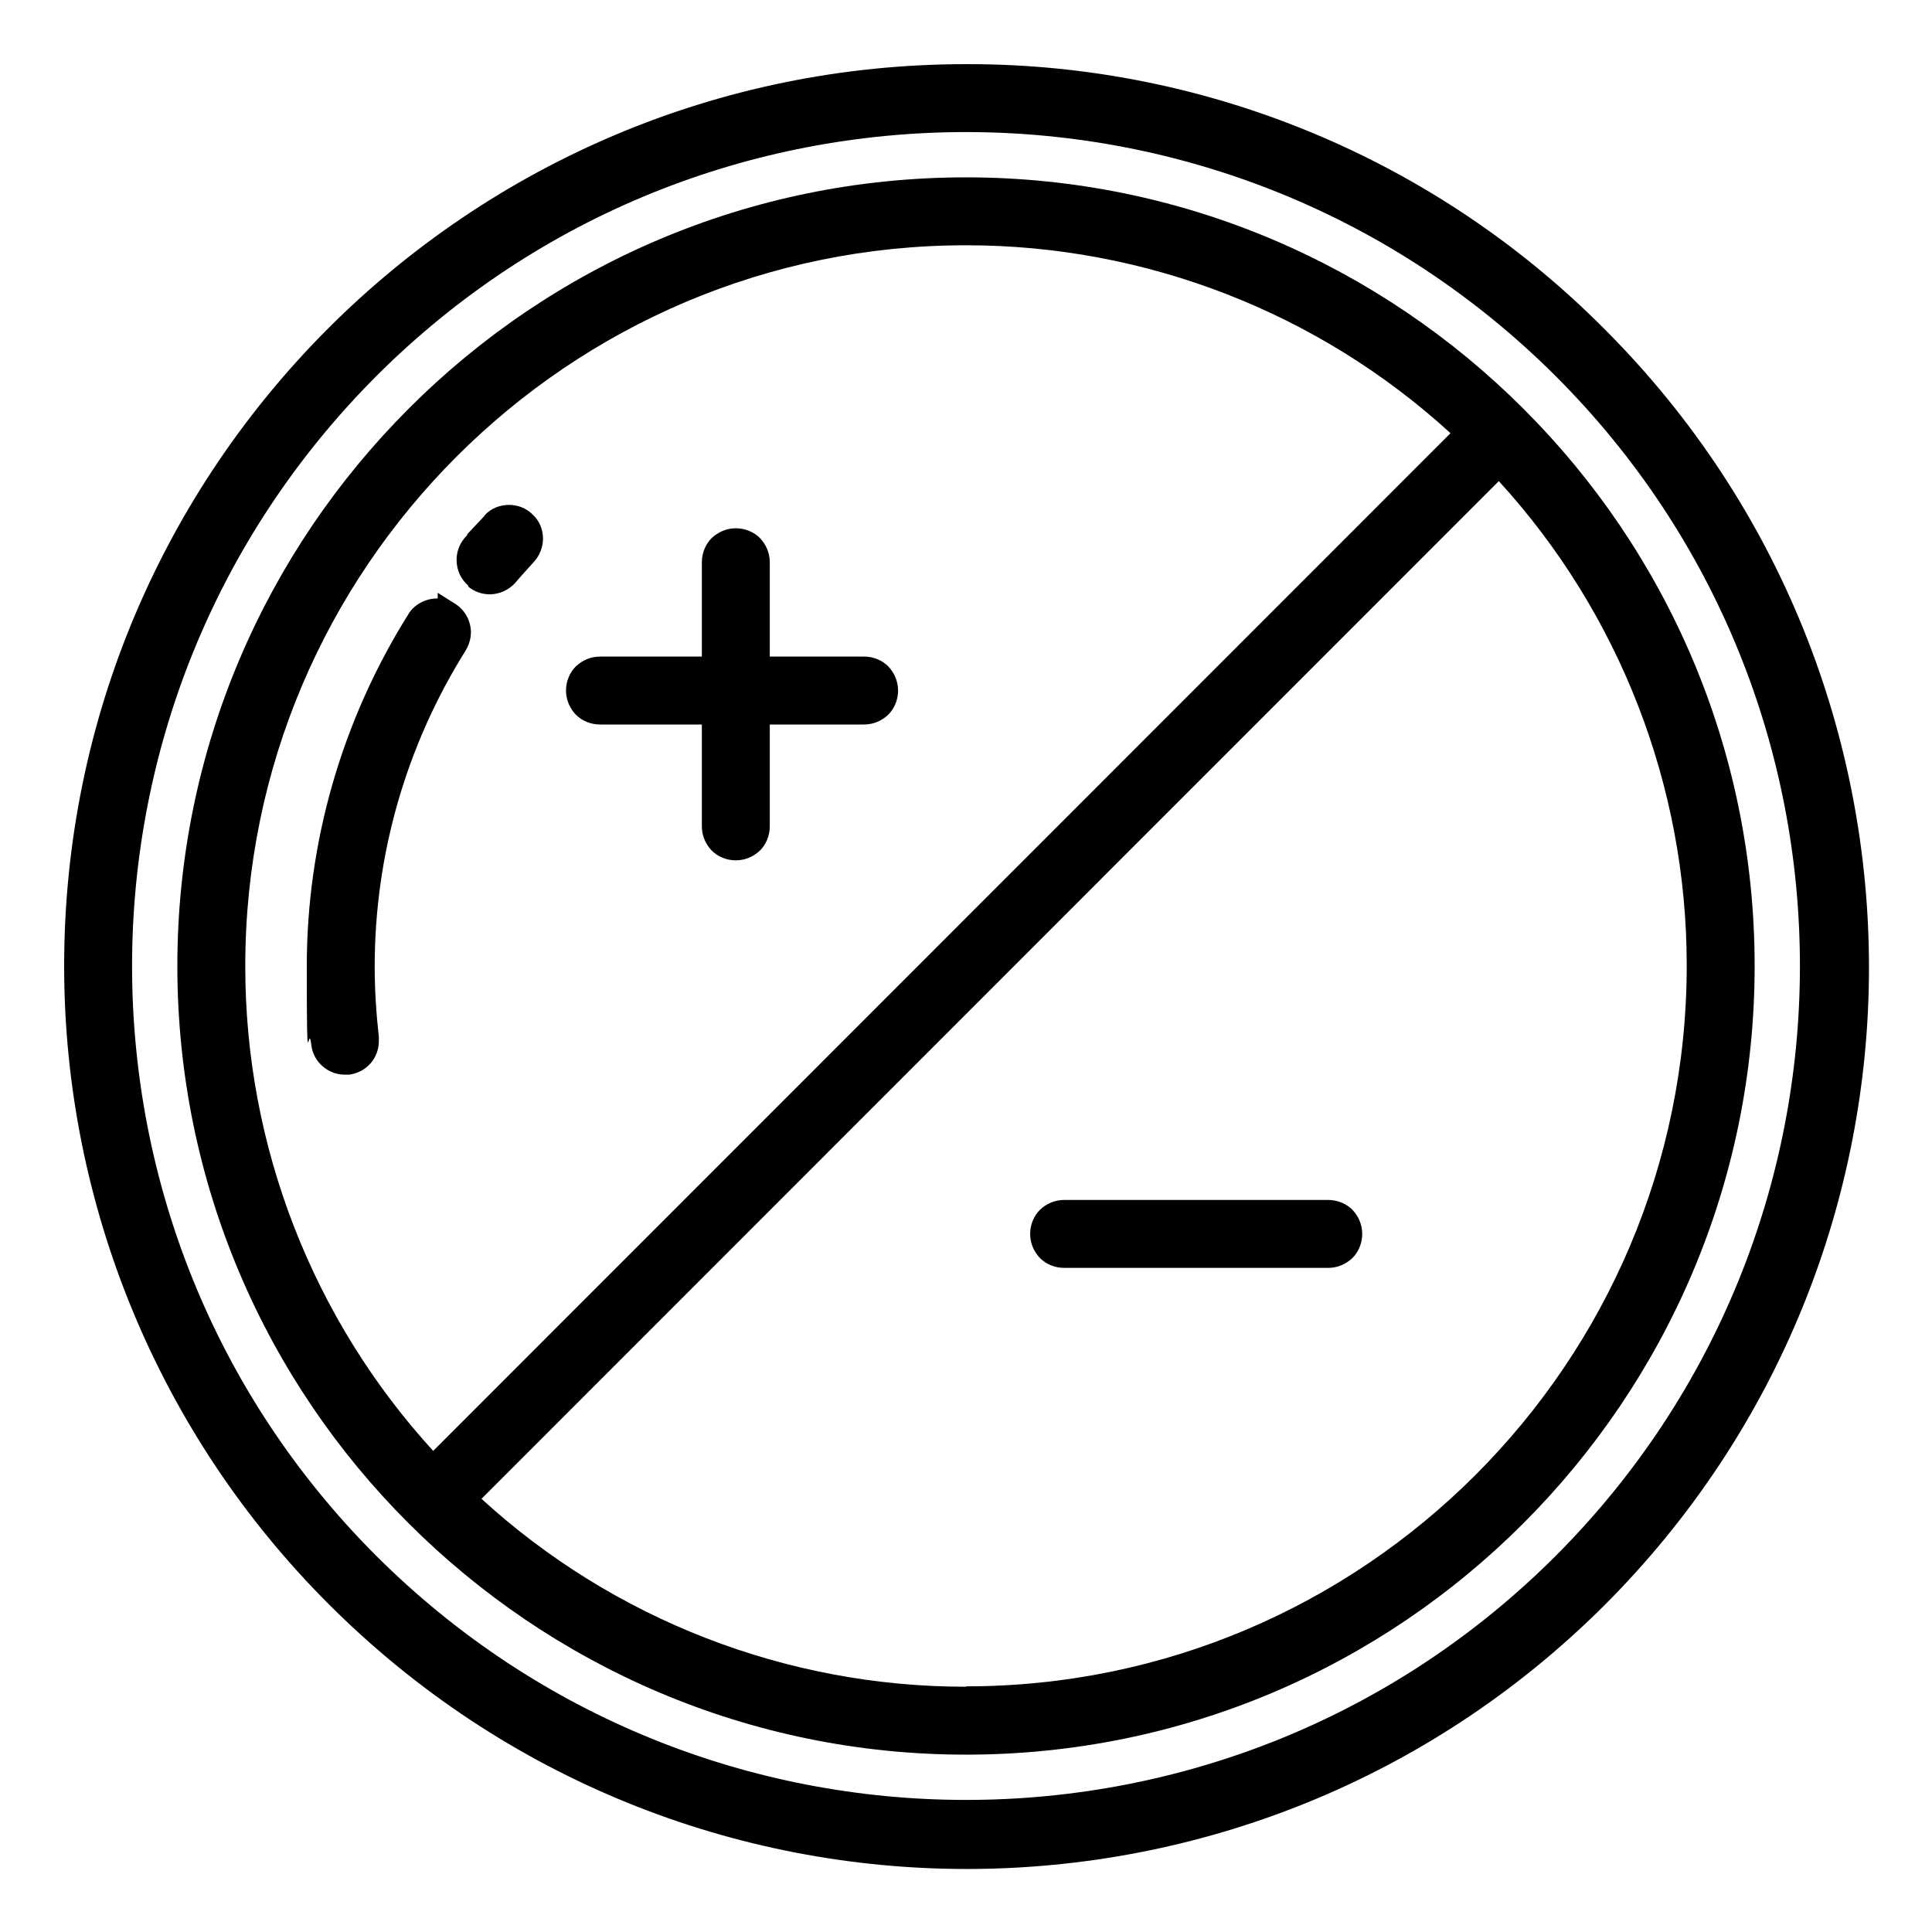 <?xml version="1.0" encoding="UTF-8"?>
<svg id="Layer_1" data-name="Layer 1" xmlns="http://www.w3.org/2000/svg" version="1.1" viewBox="0 0 512 512">
  <defs>
    <style>
      .cls-1 {
        fill: #000;
        stroke-width: 0px;
      }
    </style>
  </defs>
  <polygon class="cls-1" points="256 17 256 17 256 17 256 17"/>
  <polygon class="cls-1" points="87 425 87 425 87 425 87 425"/>
  <path class="cls-1" d="M425.5,87.5c-.2-.2-.3-.3-.5-.5-44.6-44.8-105.2-70-168.4-70s-.4,0-.6,0c-132,0-239,107-239,239,0,63.4,25.2,124.2,70,169,46.7,46.8,108,70.3,169.2,70.3,61,0,122.1-23.2,168.8-69.7,46.8-46.7,70.3-108,70.3-169.2,0-61-23.2-122.1-69.7-168.8ZM477,256c0,56.6-21.6,113.1-64.7,156.3-43.2,43.2-99.7,64.7-156.3,64.7-56.6,0-113.1-21.6-156.3-64.7-43.2-43.2-64.7-99.7-64.7-156.3,0-56.6,21.6-113.1,64.7-156.3,43.2-43.2,99.7-64.7,156.3-64.7,56.6,0,113.1,21.6,156.3,64.7,43.2,43.2,64.7,99.7,64.7,156.3Z"/>
  <path class="cls-1" d="M256,47c-57.6,0-109.9,23.4-147.7,61.3-37.8,37.8-61.3,90.1-61.3,147.7,0,57.6,23.4,109.9,61.3,147.7,37.8,37.8,90.1,61.3,147.7,61.3,57.6,0,109.9-23.4,147.7-61.3,37.8-37.8,61.3-90.1,61.3-147.7,0-57.6-23.4-109.9-61.3-147.7-37.8-37.8-90.1-61.3-147.7-61.3ZM65,256c0-52.7,21.4-100.4,56-135,34.6-34.6,82.3-56,135-56h.1c47.5,0,93.3,17.8,128.3,49.8L114.8,384.5c-32-35-49.8-80.8-49.8-128.3h0ZM256,447h-.1c-47.5,0-93.3-17.8-128.3-49.8L397.2,127.5c32,35,49.8,80.8,49.8,128.3h0c0,52.8-21.4,100.5-56,135.1-34.6,34.6-82.3,56-135,56Z"/>
  <path class="cls-1" d="M100.4,274.8h0s0,0,0,0h0c-.7-6.2-1.1-12.5-1.1-18.7,0-29.5,8.3-58.5,24.1-83.7h0c.9-1.5,1.4-3.2,1.4-4.8,0-1.5-.4-3-1.1-4.3-.7-1.3-1.8-2.5-3.1-3.3h0s-4.6-2.9-4.6-2.9v1.5c0,0-.1,0-.2,0-1.5,0-3,.4-4.3,1.1-1.3.7-2.5,1.7-3.3,3.1h0s0,0,0,0h0s0,0,0,0c-17.6,28.1-26.9,60.4-26.9,93.3s.4,13.9,1.2,20.8h0s0,0,0,0c.5,4.5,4.4,7.9,8.9,7.9h0c.4,0,.7,0,1.1,0h0s0,0,0,0c2.3-.3,4.3-1.4,5.7-3,1.4-1.6,2.2-3.7,2.2-5.9s0-.7,0-1Z"/>
  <path class="cls-1" d="M124,155.4c1.7,1.4,3.7,2.1,5.8,2.1,2.5,0,5-1.1,6.8-3.1h0s0,0,0,0c1.5-1.8,3.2-3.6,4.8-5.4h0c1.6-1.7,2.5-4,2.5-6.2,0-2.4-.9-4.8-2.8-6.5-1.7-1.7-4-2.5-6.2-2.5-2.4,0-4.8.9-6.5,2.8h0s0,.1,0,.1h0s0,0,0,0l-4.7,5h.2c-.3.3-.5.6-.8.9h0s0,0,0,0c-1.4,1.7-2.1,3.7-2.1,5.8,0,2.6,1.1,5.1,3.2,6.9Z"/>
  <path class="cls-1" d="M159,192h27v27c0,2.5,1,4.7,2.6,6.4,1.6,1.6,3.9,2.6,6.4,2.6,2.5,0,4.7-1,6.4-2.6,1.6-1.6,2.6-3.9,2.6-6.4v-27h25c2.5,0,4.7-1,6.4-2.6,1.6-1.6,2.6-3.9,2.6-6.4,0-2.5-1-4.7-2.6-6.4-1.6-1.6-3.9-2.6-6.4-2.6h-25v-25c0-2.5-1-4.7-2.6-6.4-1.6-1.6-3.9-2.6-6.4-2.6-2.5,0-4.7,1-6.4,2.6-1.6,1.6-2.6,3.9-2.6,6.4v25h-27c-2.5,0-4.7,1-6.4,2.6-1.6,1.6-2.6,3.9-2.6,6.4,0,2.5,1,4.7,2.6,6.4,1.6,1.6,3.9,2.6,6.4,2.6Z"/>
  <path class="cls-1" d="M352,318h-70c-2.5,0-4.7,1-6.4,2.6-1.6,1.6-2.6,3.9-2.6,6.4,0,2.5,1,4.7,2.6,6.4,1.6,1.6,3.9,2.6,6.4,2.6h70c2.5,0,4.7-1,6.4-2.6,1.6-1.6,2.6-3.9,2.6-6.4,0-2.5-1-4.7-2.6-6.4-1.6-1.6-3.9-2.6-6.4-2.6Z"/>
</svg>